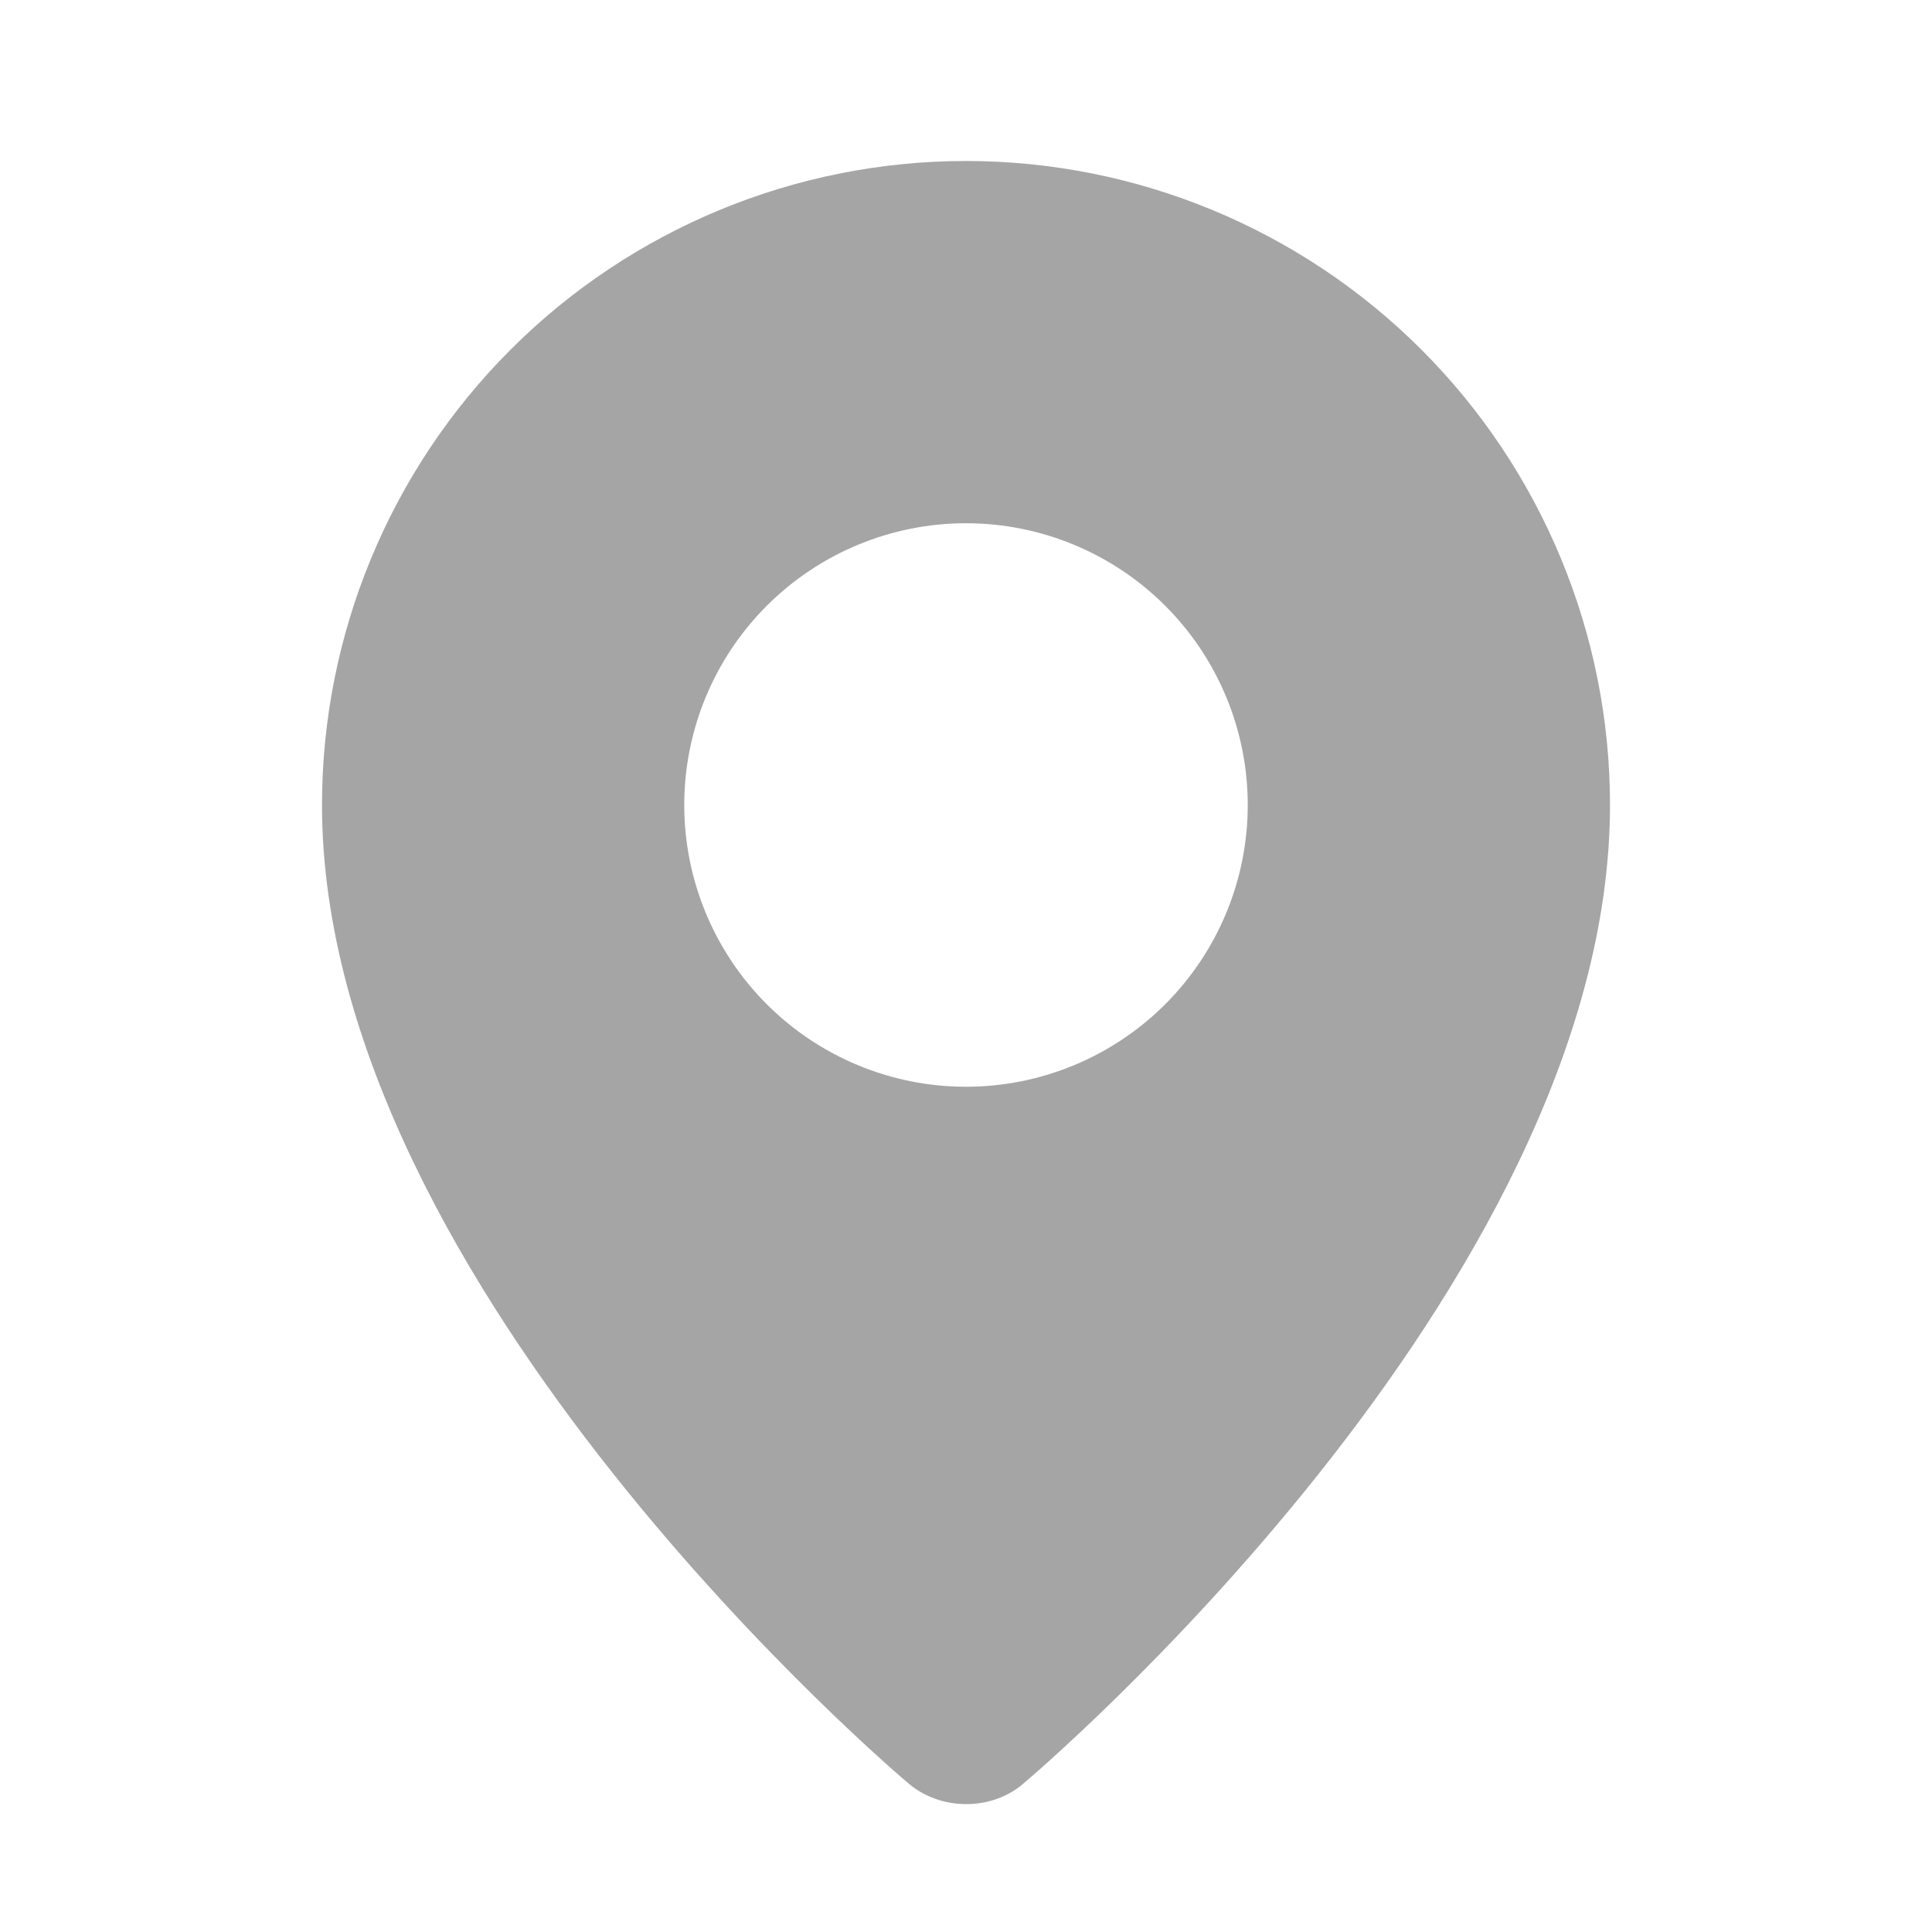 <?xml version="1.0" encoding="UTF-8"?> <svg xmlns="http://www.w3.org/2000/svg" width="48" height="48" viewBox="0 0 48 48" fill="none"><path fill-rule="evenodd" clip-rule="evenodd" d="M22.524 44.268C22.524 44.268 8 32.036 8 20C8 15.757 9.686 11.687 12.686 8.686C15.687 5.686 19.756 4 24 4C28.244 4 32.313 5.686 35.314 8.686C38.314 11.687 40 15.757 40 20C40 32.036 25.476 44.268 25.476 44.268C24.668 45.012 23.338 45.004 22.524 44.268ZM24 27C24.919 27 25.829 26.819 26.679 26.467C27.528 26.115 28.3 25.6 28.95 24.95C29.6 24.3 30.115 23.528 30.467 22.679C30.819 21.829 31 20.919 31 20C31 19.081 30.819 18.171 30.467 17.321C30.115 16.472 29.6 15.7 28.95 15.05C28.3 14.4 27.528 13.885 26.679 13.533C25.829 13.181 24.919 13 24 13C22.143 13 20.363 13.738 19.05 15.05C17.738 16.363 17 18.143 17 20C17 21.857 17.738 23.637 19.05 24.95C20.363 26.262 22.143 27 24 27Z" fill="#A5A5A5"></path></svg> 